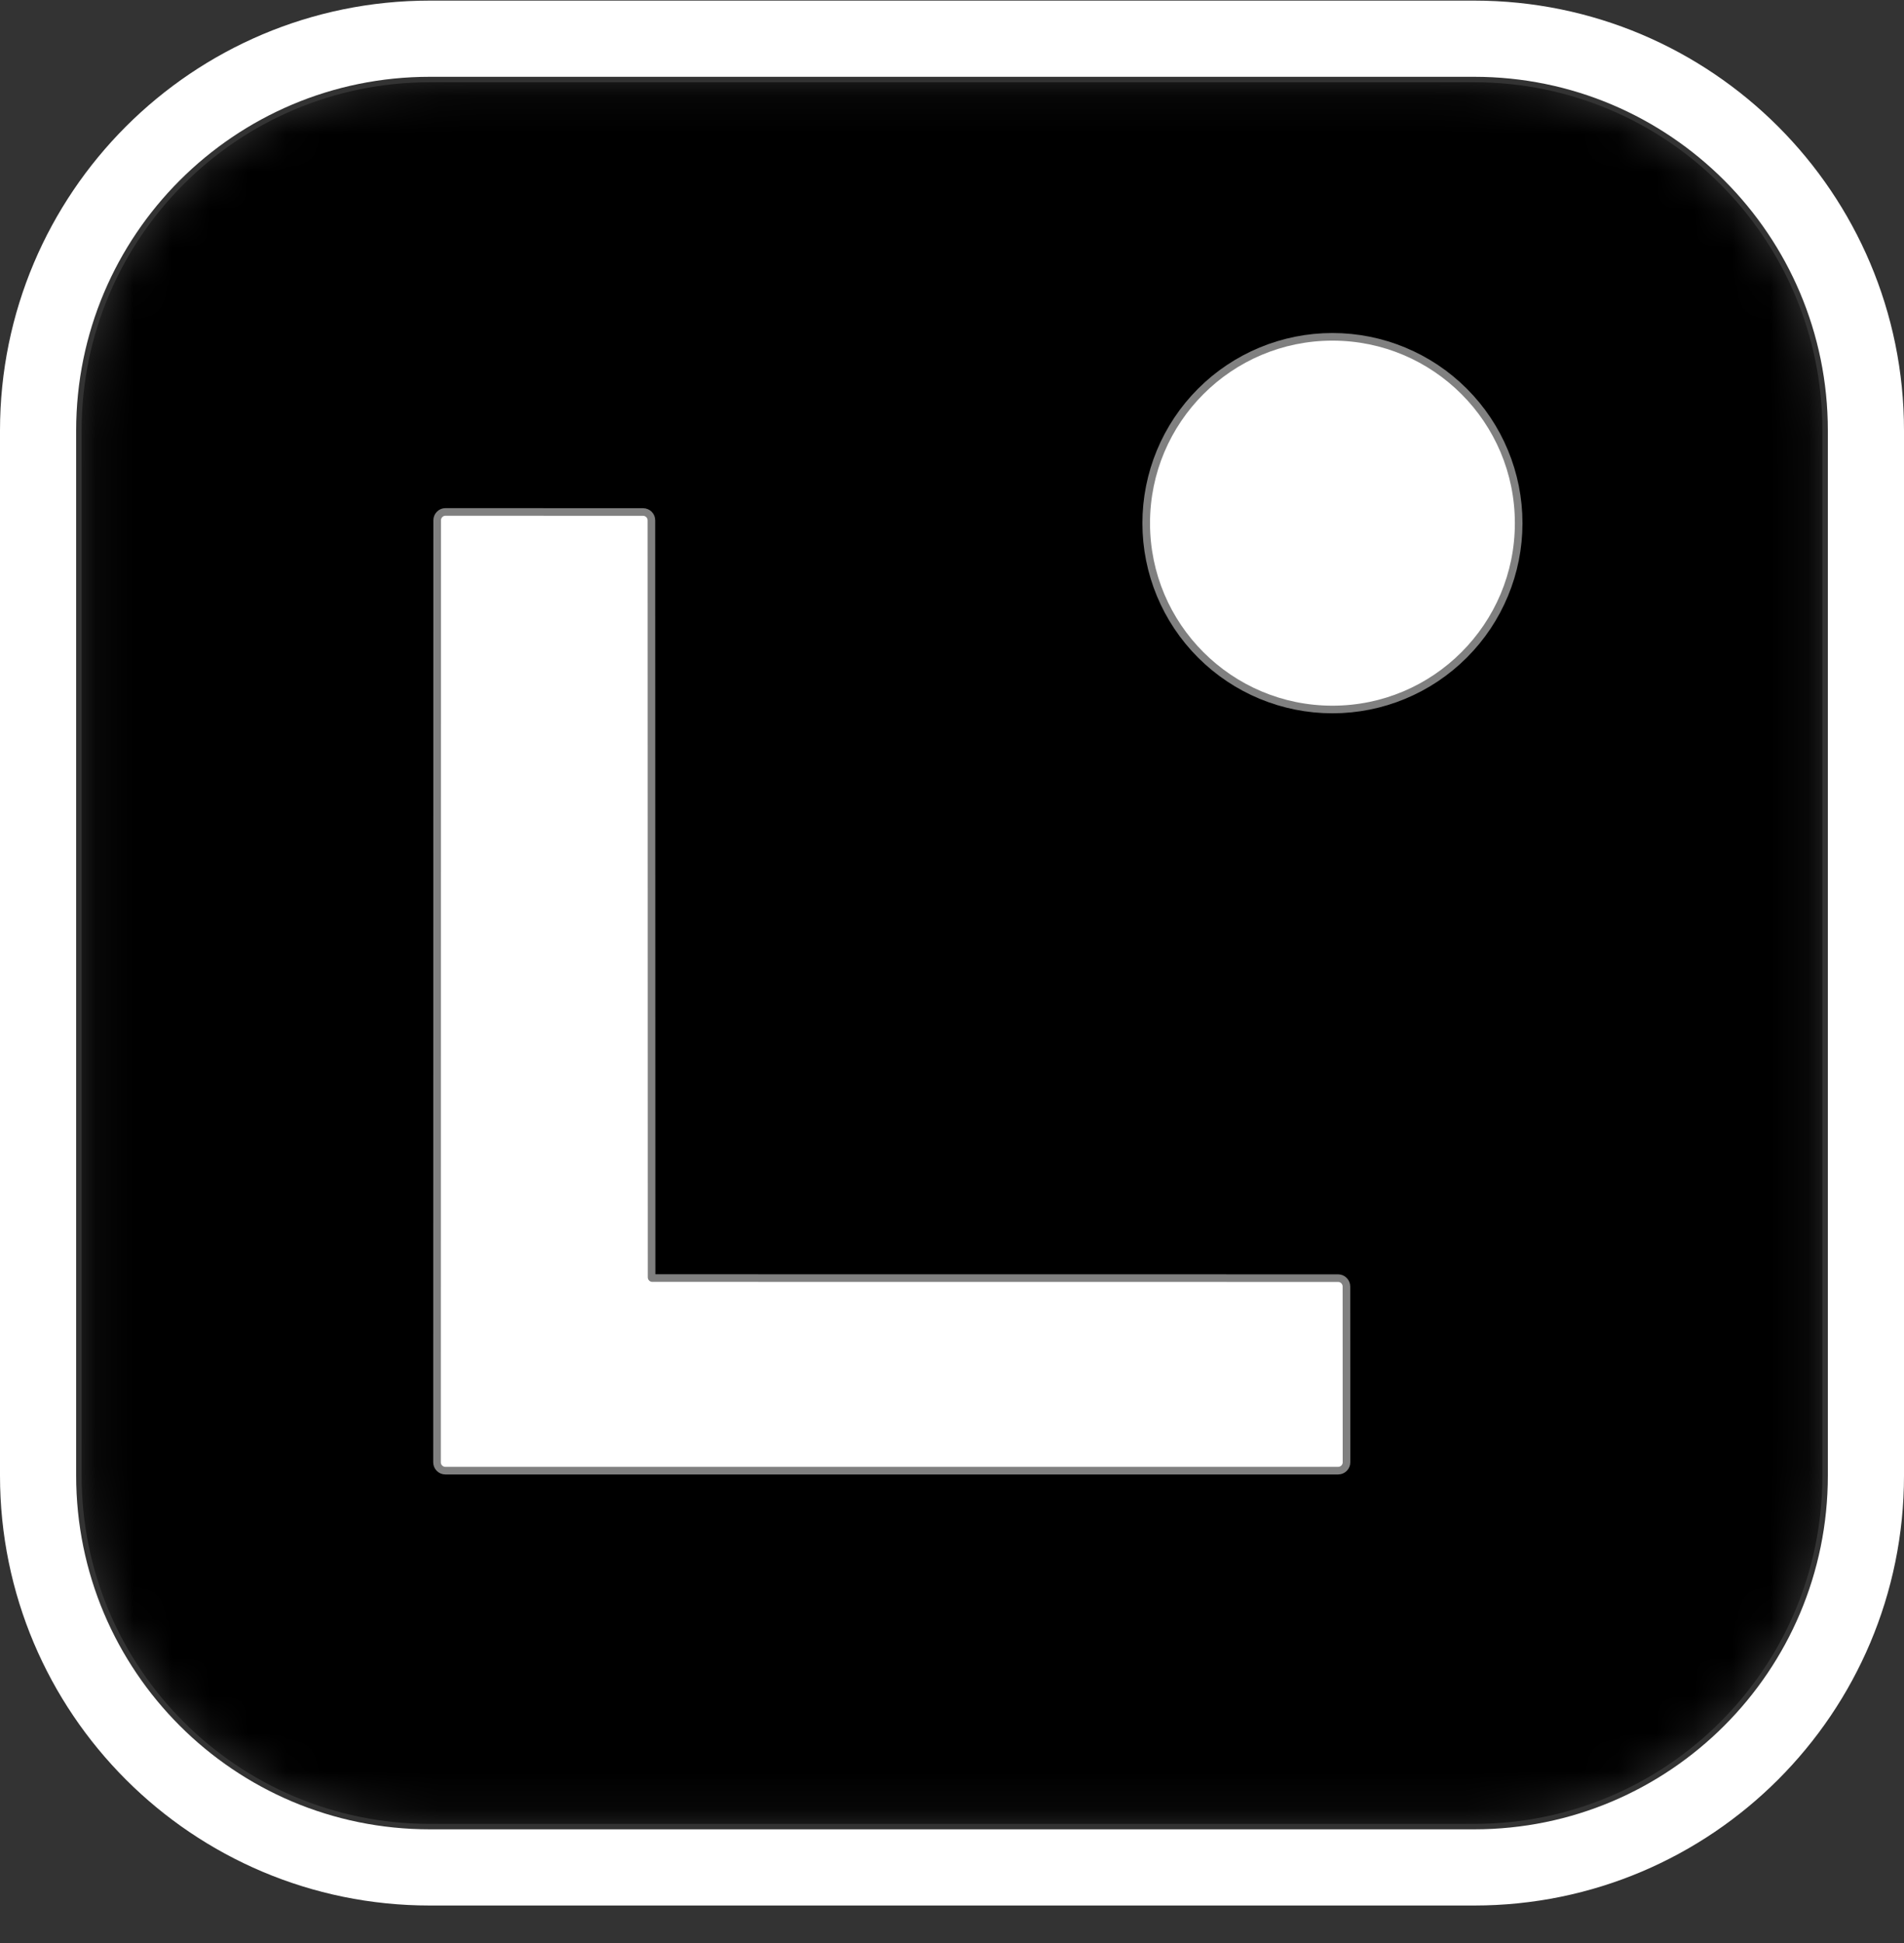 <svg width="50" height="51" viewBox="0 0 50 51" fill="none" xmlns="http://www.w3.org/2000/svg">
<rect x="0" y="0" width="50" height="51" fill="#333333" stroke="none"/>
<g id="Group">
<g id="Clip path group">
<mask id="mask0_522_1965" style="mask-type:luminance" maskUnits="userSpaceOnUse" x="2" y="2" width="46" height="46">
<g id="clip0_574_15070">
<path id="Vector" d="M38.714 2.159H11.286C6.237 2.159 2.143 6.253 2.143 11.302V38.731C2.143 43.78 6.237 47.874 11.286 47.874H38.714C43.764 47.874 47.857 43.78 47.857 38.731V11.302C47.857 6.253 43.764 2.159 38.714 2.159Z" fill="white"/>
</g>
</mask>
<g mask="url(#mask0_522_1965)">
<g id="Group_2">
<path id="Vector_2" d="M38.714 2.159H11.286C6.237 2.159 2.143 6.253 2.143 11.302V38.731C2.143 43.78 6.237 47.874 11.286 47.874H38.714C43.764 47.874 47.857 43.78 47.857 38.731V11.302C47.857 6.253 43.764 2.159 38.714 2.159Z" fill="black"/>
<path id="Vector_3" d="M39.781 13.732C39.781 12.461 39.277 11.243 38.378 10.344C37.48 9.446 36.261 8.941 34.991 8.941C33.72 8.941 32.501 9.446 31.603 10.344C30.704 11.243 30.2 12.461 30.2 13.732C30.2 15.002 30.704 16.221 31.603 17.119C32.501 18.018 33.72 18.523 34.991 18.523C36.261 18.523 37.48 18.018 38.378 17.119C39.277 16.221 39.781 15.002 39.781 13.732Z" stroke="#808080" stroke-width="0.4"/>
<path id="Vector_4" d="M17.13 33.647C17.098 33.647 17.068 33.634 17.046 33.612C17.024 33.59 17.011 33.559 17.011 33.528L17.006 13.658C17.006 13.627 16.994 13.596 16.972 13.574C16.949 13.552 16.919 13.539 16.888 13.539L11.699 13.537C11.668 13.537 11.637 13.549 11.615 13.572C11.593 13.594 11.58 13.624 11.58 13.656L11.576 38.383C11.576 38.414 11.588 38.444 11.611 38.467C11.633 38.489 11.663 38.502 11.694 38.502H35.141C35.173 38.502 35.203 38.489 35.225 38.467C35.248 38.444 35.26 38.414 35.26 38.383L35.258 33.768C35.258 33.736 35.245 33.706 35.223 33.684C35.201 33.661 35.171 33.649 35.139 33.649L17.13 33.647Z" stroke="#808080" stroke-width="0.4"/>
<path id="Vector_5" d="M34.991 18.523C37.636 18.523 39.781 16.378 39.781 13.732C39.781 11.086 37.636 8.941 34.991 8.941C32.345 8.941 30.2 11.086 30.2 13.732C30.2 16.378 32.345 18.523 34.991 18.523Z" fill="white"/>
<path id="Vector_6" d="M17.13 33.647L35.139 33.649C35.171 33.649 35.201 33.661 35.223 33.684C35.245 33.706 35.258 33.736 35.258 33.768L35.26 38.383C35.26 38.414 35.248 38.444 35.225 38.467C35.203 38.489 35.173 38.502 35.141 38.502H11.694C11.663 38.502 11.633 38.489 11.611 38.467C11.588 38.444 11.576 38.414 11.576 38.383L11.58 13.656C11.58 13.624 11.593 13.594 11.615 13.572C11.637 13.549 11.668 13.537 11.699 13.537L16.888 13.539C16.919 13.539 16.949 13.552 16.972 13.574C16.994 13.596 17.006 13.627 17.006 13.658L17.011 33.528C17.011 33.559 17.024 33.59 17.046 33.612C17.068 33.634 17.098 33.647 17.13 33.647Z" fill="white"/>
</g>
</g>
</g>
<path id="Vector_7" d="M38.714 1.016H11.286C5.605 1.016 1 5.621 1 11.302V38.73C1 44.411 5.605 49.016 11.286 49.016H38.714C44.395 49.016 49 44.411 49 38.73V11.302C49 5.621 44.395 1.016 38.714 1.016Z" stroke="white" stroke-width="2"/>
</g>
</svg>

